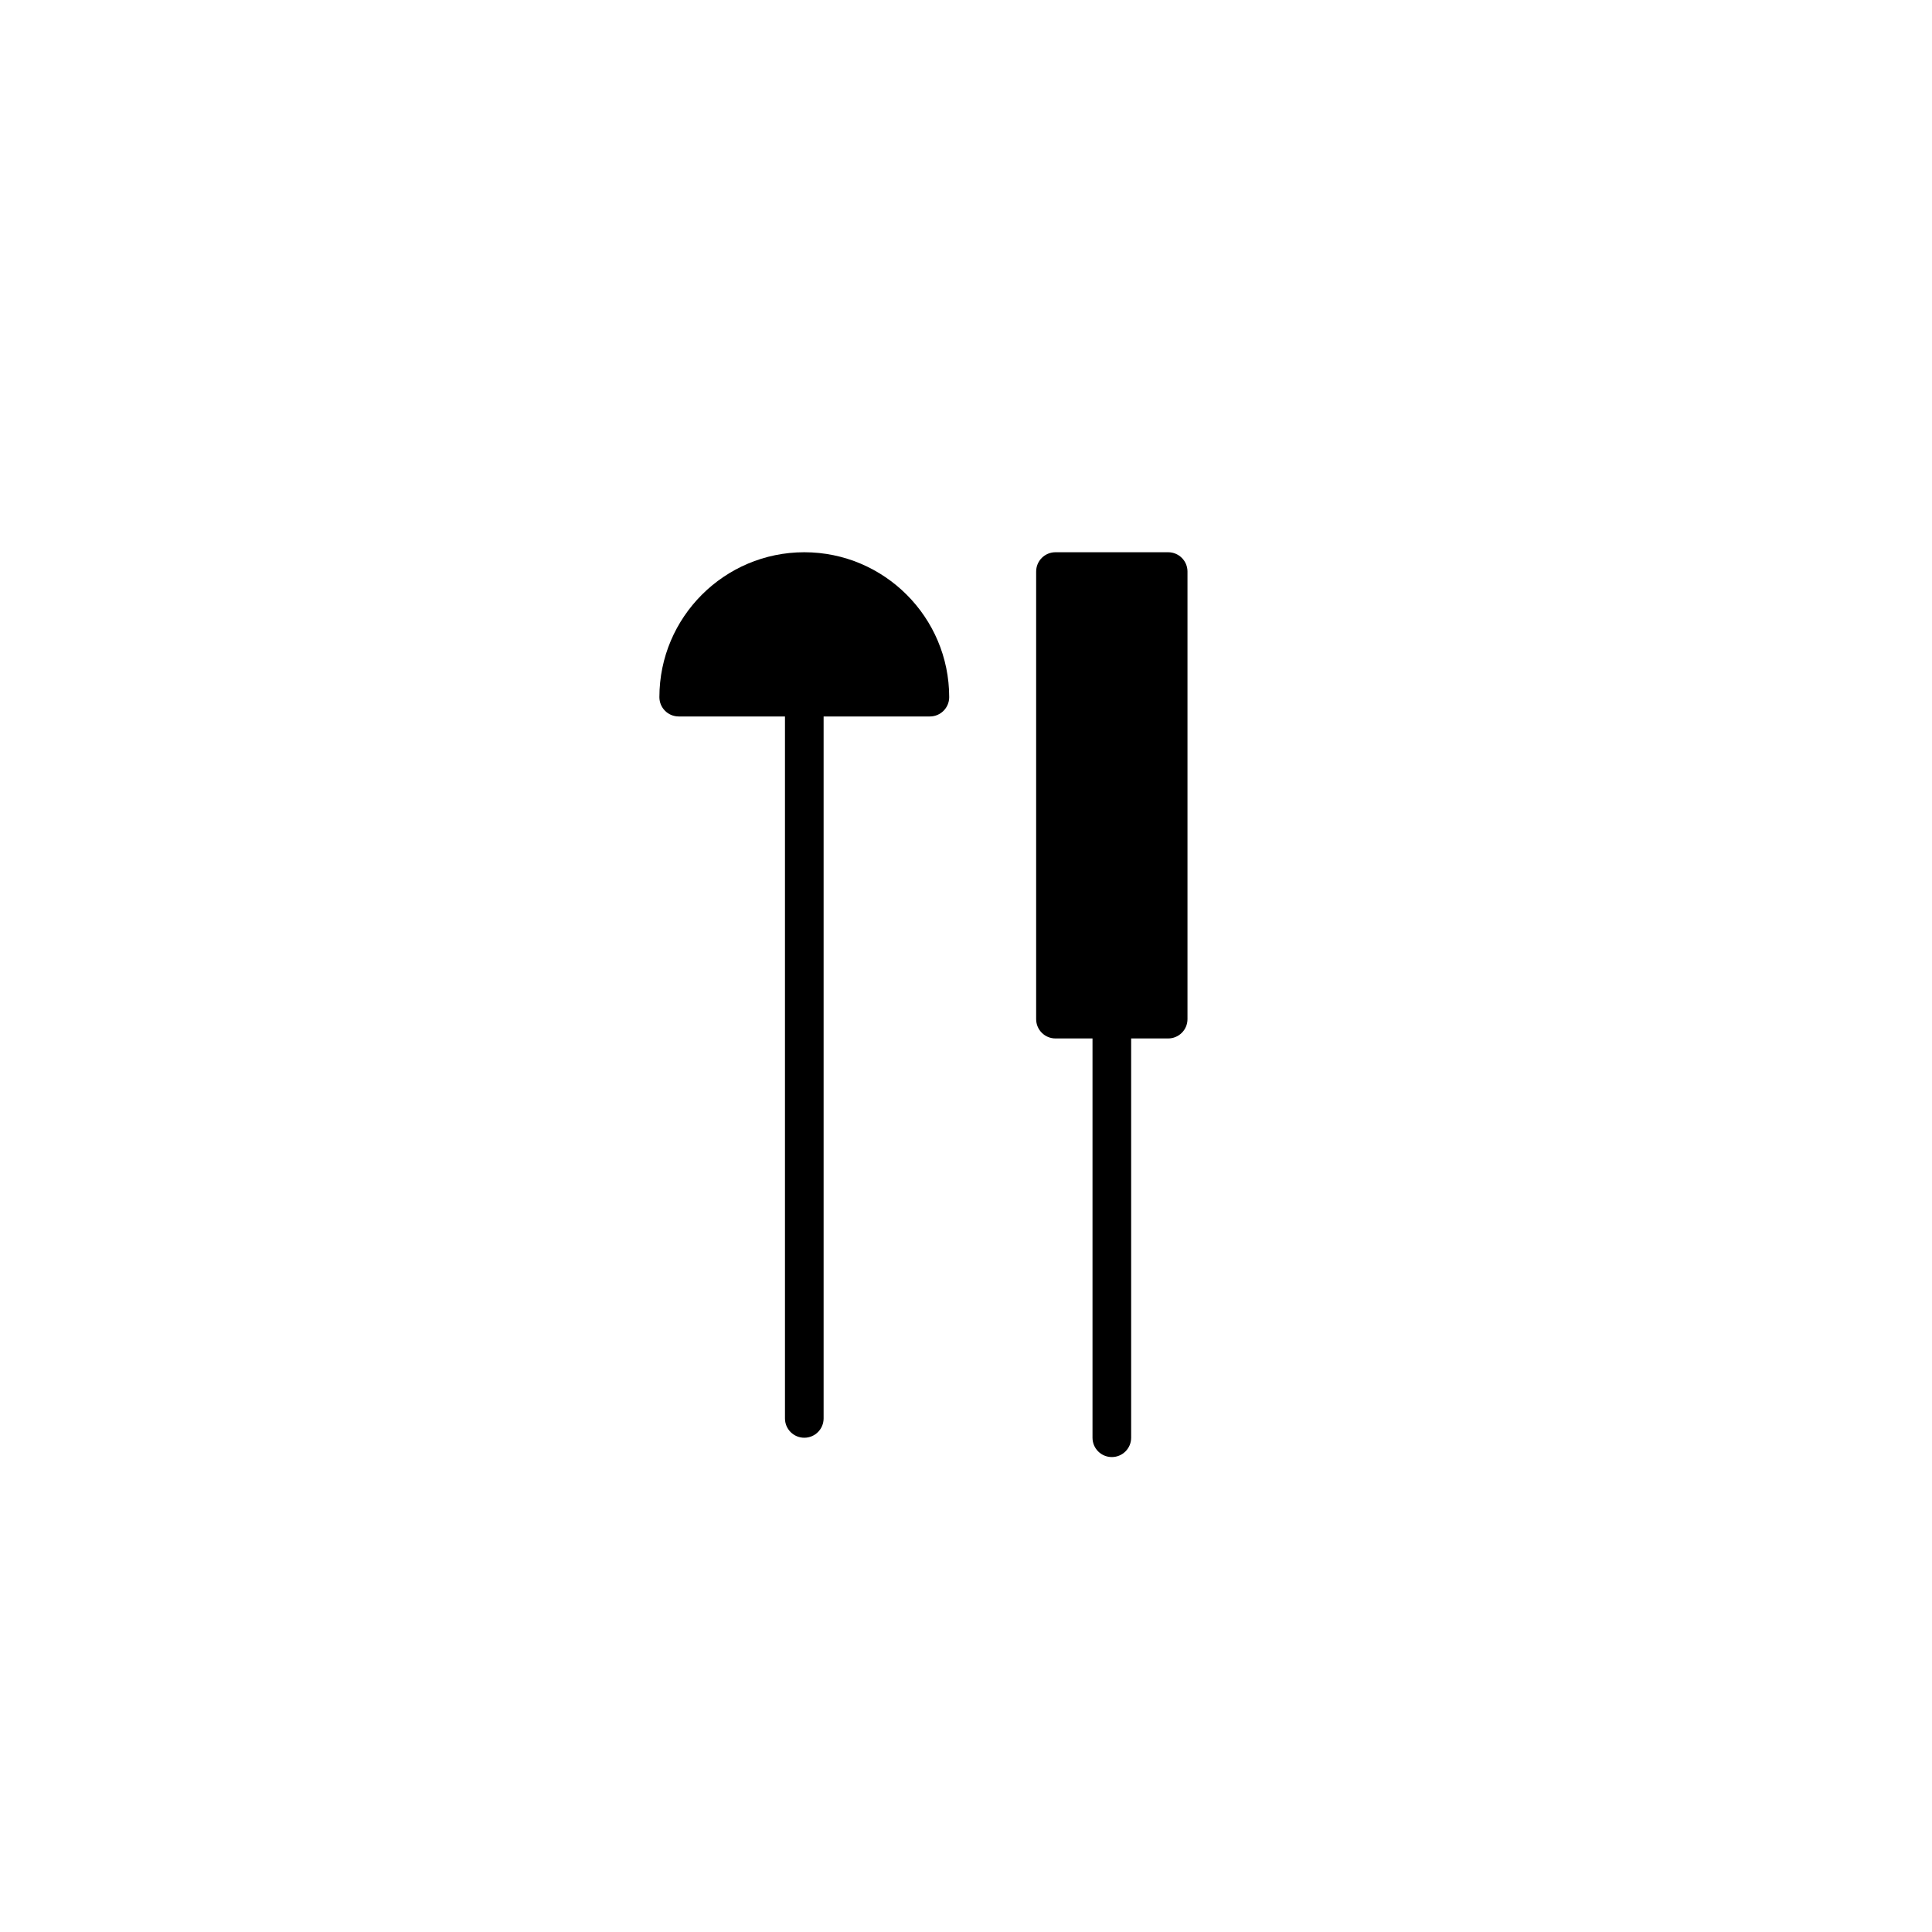 <?xml version="1.0" encoding="utf-8"?>
<!-- Generator: Adobe Illustrator 16.0.0, SVG Export Plug-In . SVG Version: 6.00 Build 0)  -->
<!DOCTYPE svg PUBLIC "-//W3C//DTD SVG 1.1//EN" "http://www.w3.org/Graphics/SVG/1.1/DTD/svg11.dtd">
<svg version="1.1" id="Layer_1" xmlns="http://www.w3.org/2000/svg" xmlns:xlink="http://www.w3.org/1999/xlink" x="0px" y="0px"
	 width="100px" height="100px" viewBox="0 0 100 100" enable-background="new 0 0 100 100" xml:space="preserve">
<path d="M41.63,74.417c0.553,0,1-0.447,1-1V37.084h5.5c0.553,0,1-0.447,1-1c0-4.136-3.364-7.5-7.5-7.5s-7.5,3.364-7.5,7.5
	c0,0.553,0.447,1,1,1h5.5v36.333C40.63,73.97,41.077,74.417,41.63,74.417z"/>
<path d="M57.548,75.417c0.553,0,1-0.447,1-1V53.75h1.916c0.553,0,1-0.447,1-1V29.584c0-0.553-0.447-1-1-1h-5.833
	c-0.553,0-1,0.447-1,1V52.75c0,0.553,0.447,1,1,1h1.917v20.667C56.548,74.97,56.995,75.417,57.548,75.417z"/>
</svg>
